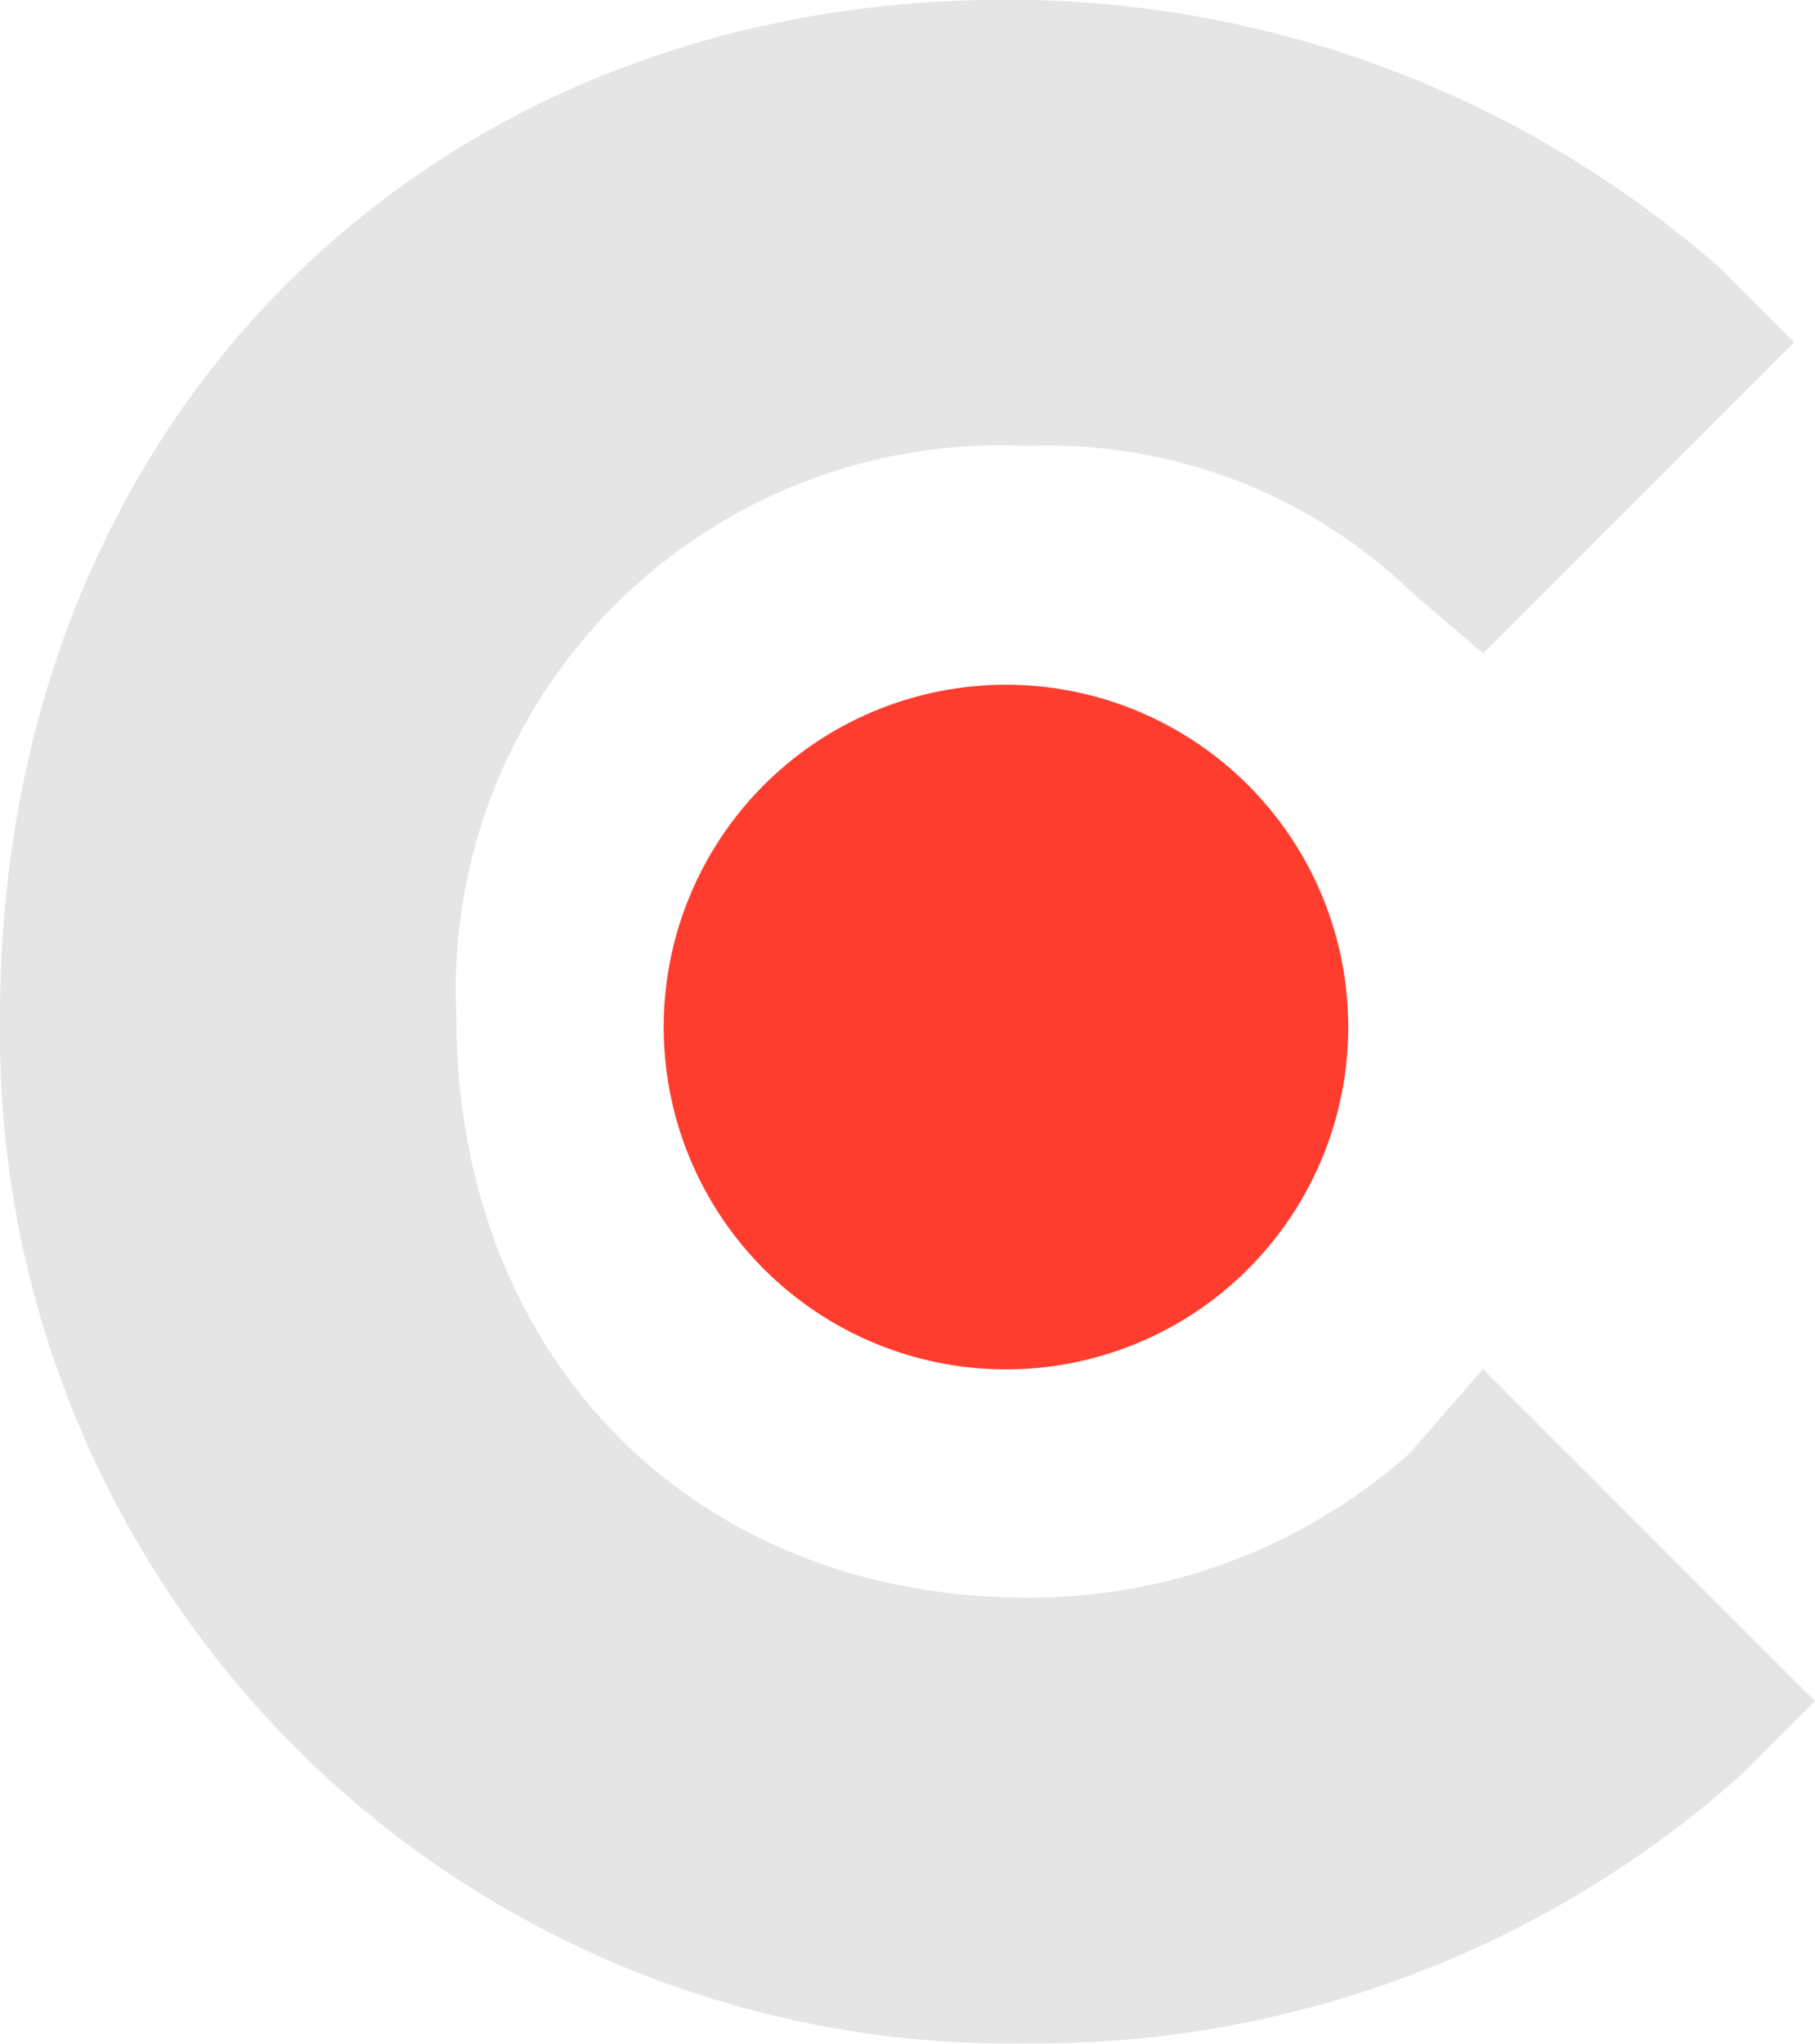 <svg xmlns="http://www.w3.org/2000/svg" width="28.424" height="32" viewBox="0 0 28.424 32">
  <g id="Clutch-icon" transform="translate(-699.294 -4703.383)">
    <path id="Path_84243" data-name="Path 84243" d="M1943.872,284.075a8.915,8.915,0,0,1-6.009,2.274c-5.2,0-8.934-3.736-8.934-9.1a8.526,8.526,0,0,1,8.934-8.933,8.2,8.2,0,0,1,6.009,2.274l1.137.975,4.873-4.873-1.137-1.137a16.886,16.886,0,0,0-10.882-4.223c-9.258-.162-16.08,6.5-16.08,15.917a15.813,15.813,0,0,0,16.08,16.08,16.576,16.576,0,0,0,11.207-4.223l1.137-1.137-5.2-5.2Z" transform="translate(-1222.488 4442.05)" fill="#e5e5e5"/>
    <path id="Path_84244" data-name="Path 84244" d="M2117.241,457.426a5.36,5.36,0,1,1-5.36,5.36,5.36,5.36,0,0,1,5.36-5.36" transform="translate(-1402.193 4256.679)" fill="#ff3d2e"/>
  </g>
</svg>
